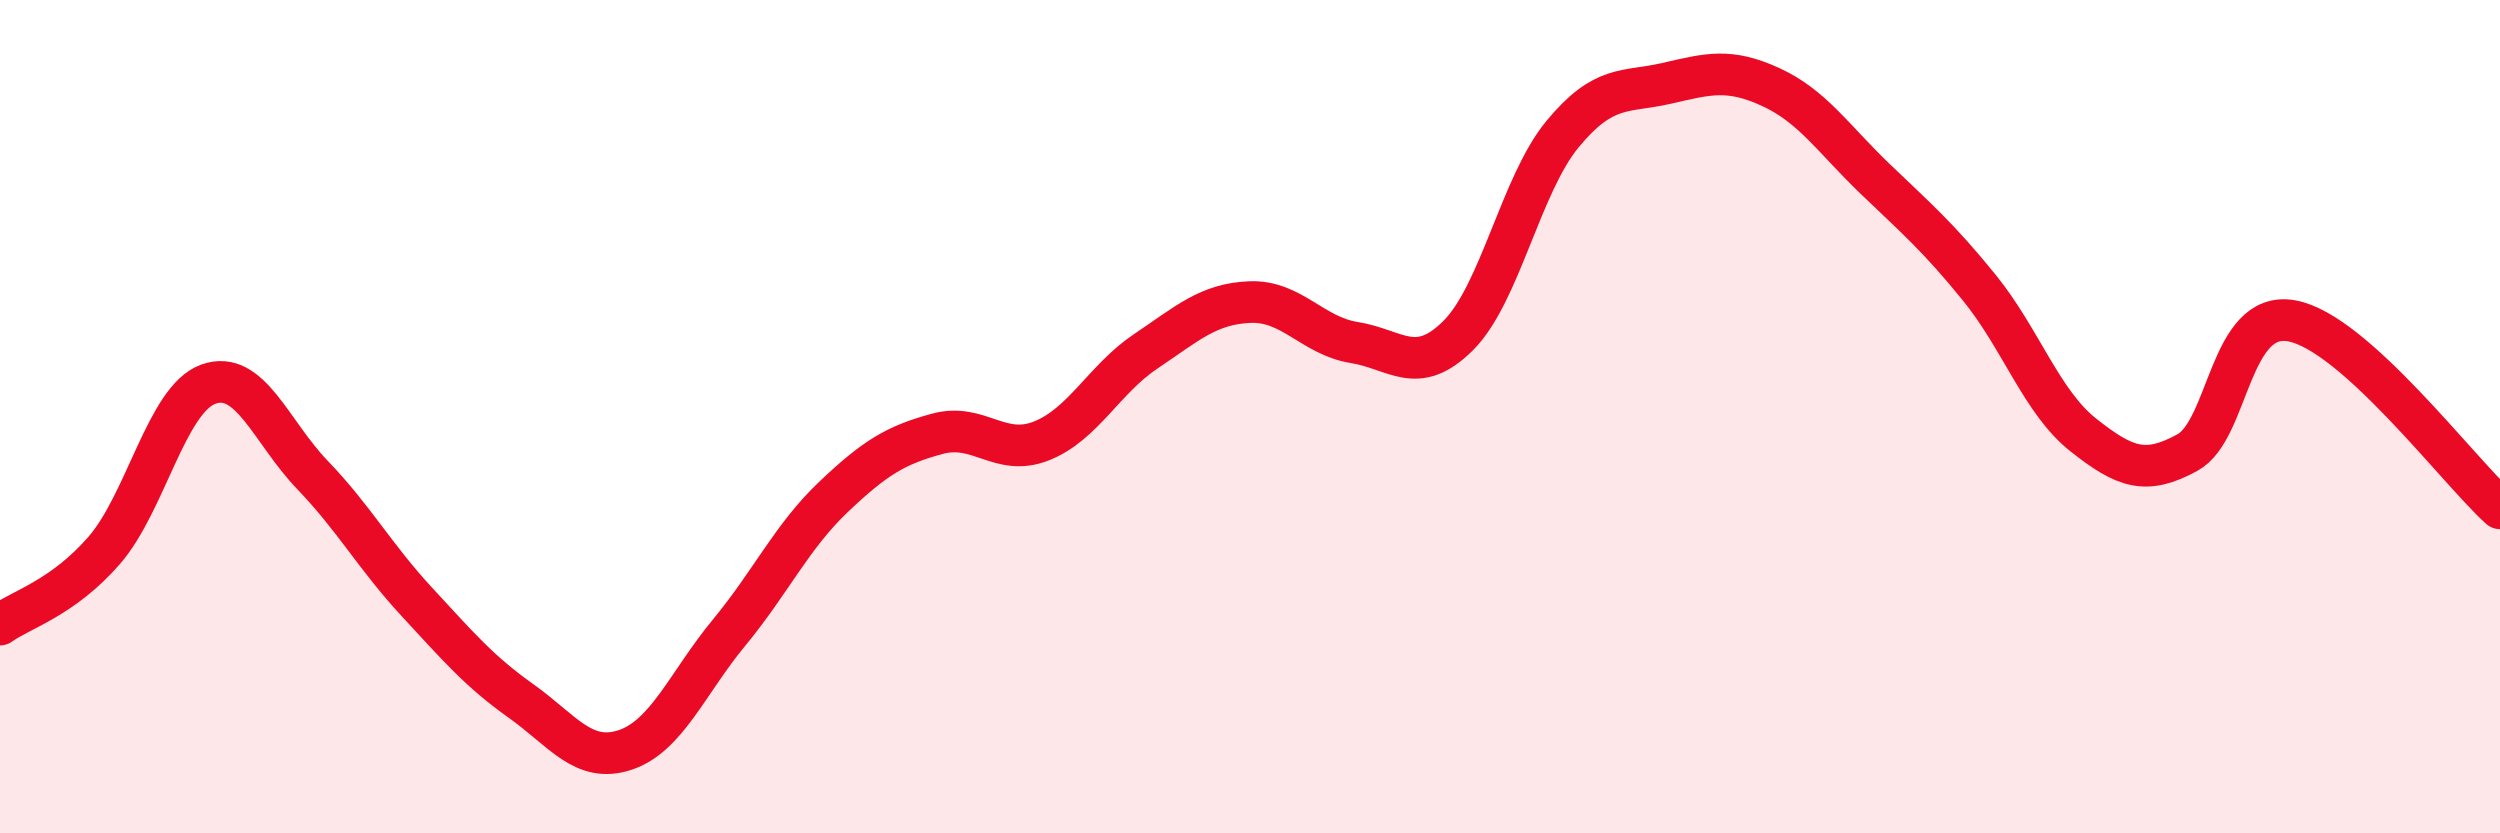 
    <svg width="60" height="20" viewBox="0 0 60 20" xmlns="http://www.w3.org/2000/svg">
      <path
        d="M 0,14.99 C 0.5,14.63 1.5,14.36 2.5,13.21 C 3.5,12.06 4,9.58 5,9.22 C 6,8.86 6.5,10.36 7.5,11.4 C 8.5,12.44 9,13.36 10,14.44 C 11,15.52 11.5,16.11 12.5,16.82 C 13.5,17.53 14,18.33 15,18 C 16,17.67 16.5,16.39 17.5,15.18 C 18.5,13.97 19,12.88 20,11.93 C 21,10.98 21.5,10.68 22.5,10.41 C 23.5,10.14 24,10.98 25,10.58 C 26,10.18 26.5,9.1 27.5,8.43 C 28.5,7.76 29,7.29 30,7.25 C 31,7.21 31.5,8.06 32.5,8.22 C 33.5,8.38 34,9.05 35,8.05 C 36,7.05 36.5,4.43 37.5,3.22 C 38.5,2.01 39,2.23 40,2 C 41,1.77 41.5,1.63 42.5,2.09 C 43.5,2.55 44,3.33 45,4.29 C 46,5.25 46.5,5.67 47.5,6.9 C 48.5,8.13 49,9.65 50,10.44 C 51,11.23 51.5,11.41 52.5,10.86 C 53.5,10.31 53.5,7.43 55,7.7 C 56.5,7.97 59,11.3 60,12.2L60 20L0 20Z"
        fill="#EB0A25"
        opacity="0.1"
        stroke-linecap="round"
        stroke-linejoin="round"
      />
      <path
        d="M 0,14.99 C 0.5,14.63 1.5,14.36 2.5,13.21 C 3.5,12.06 4,9.58 5,9.22 C 6,8.86 6.5,10.36 7.5,11.4 C 8.5,12.44 9,13.36 10,14.44 C 11,15.52 11.5,16.11 12.5,16.82 C 13.5,17.53 14,18.33 15,18 C 16,17.67 16.5,16.39 17.5,15.18 C 18.5,13.97 19,12.88 20,11.93 C 21,10.98 21.5,10.68 22.5,10.41 C 23.5,10.14 24,10.98 25,10.58 C 26,10.18 26.5,9.1 27.5,8.43 C 28.5,7.76 29,7.29 30,7.25 C 31,7.21 31.5,8.06 32.5,8.22 C 33.5,8.38 34,9.05 35,8.05 C 36,7.05 36.5,4.43 37.5,3.22 C 38.5,2.01 39,2.23 40,2 C 41,1.77 41.5,1.63 42.5,2.09 C 43.5,2.55 44,3.33 45,4.29 C 46,5.25 46.5,5.67 47.5,6.9 C 48.5,8.13 49,9.65 50,10.44 C 51,11.23 51.5,11.41 52.5,10.86 C 53.5,10.31 53.5,7.43 55,7.7 C 56.5,7.97 59,11.3 60,12.2"
        stroke="#EB0A25"
        stroke-width="1"
        fill="none"
        stroke-linecap="round"
        stroke-linejoin="round"
      />
    </svg>
  